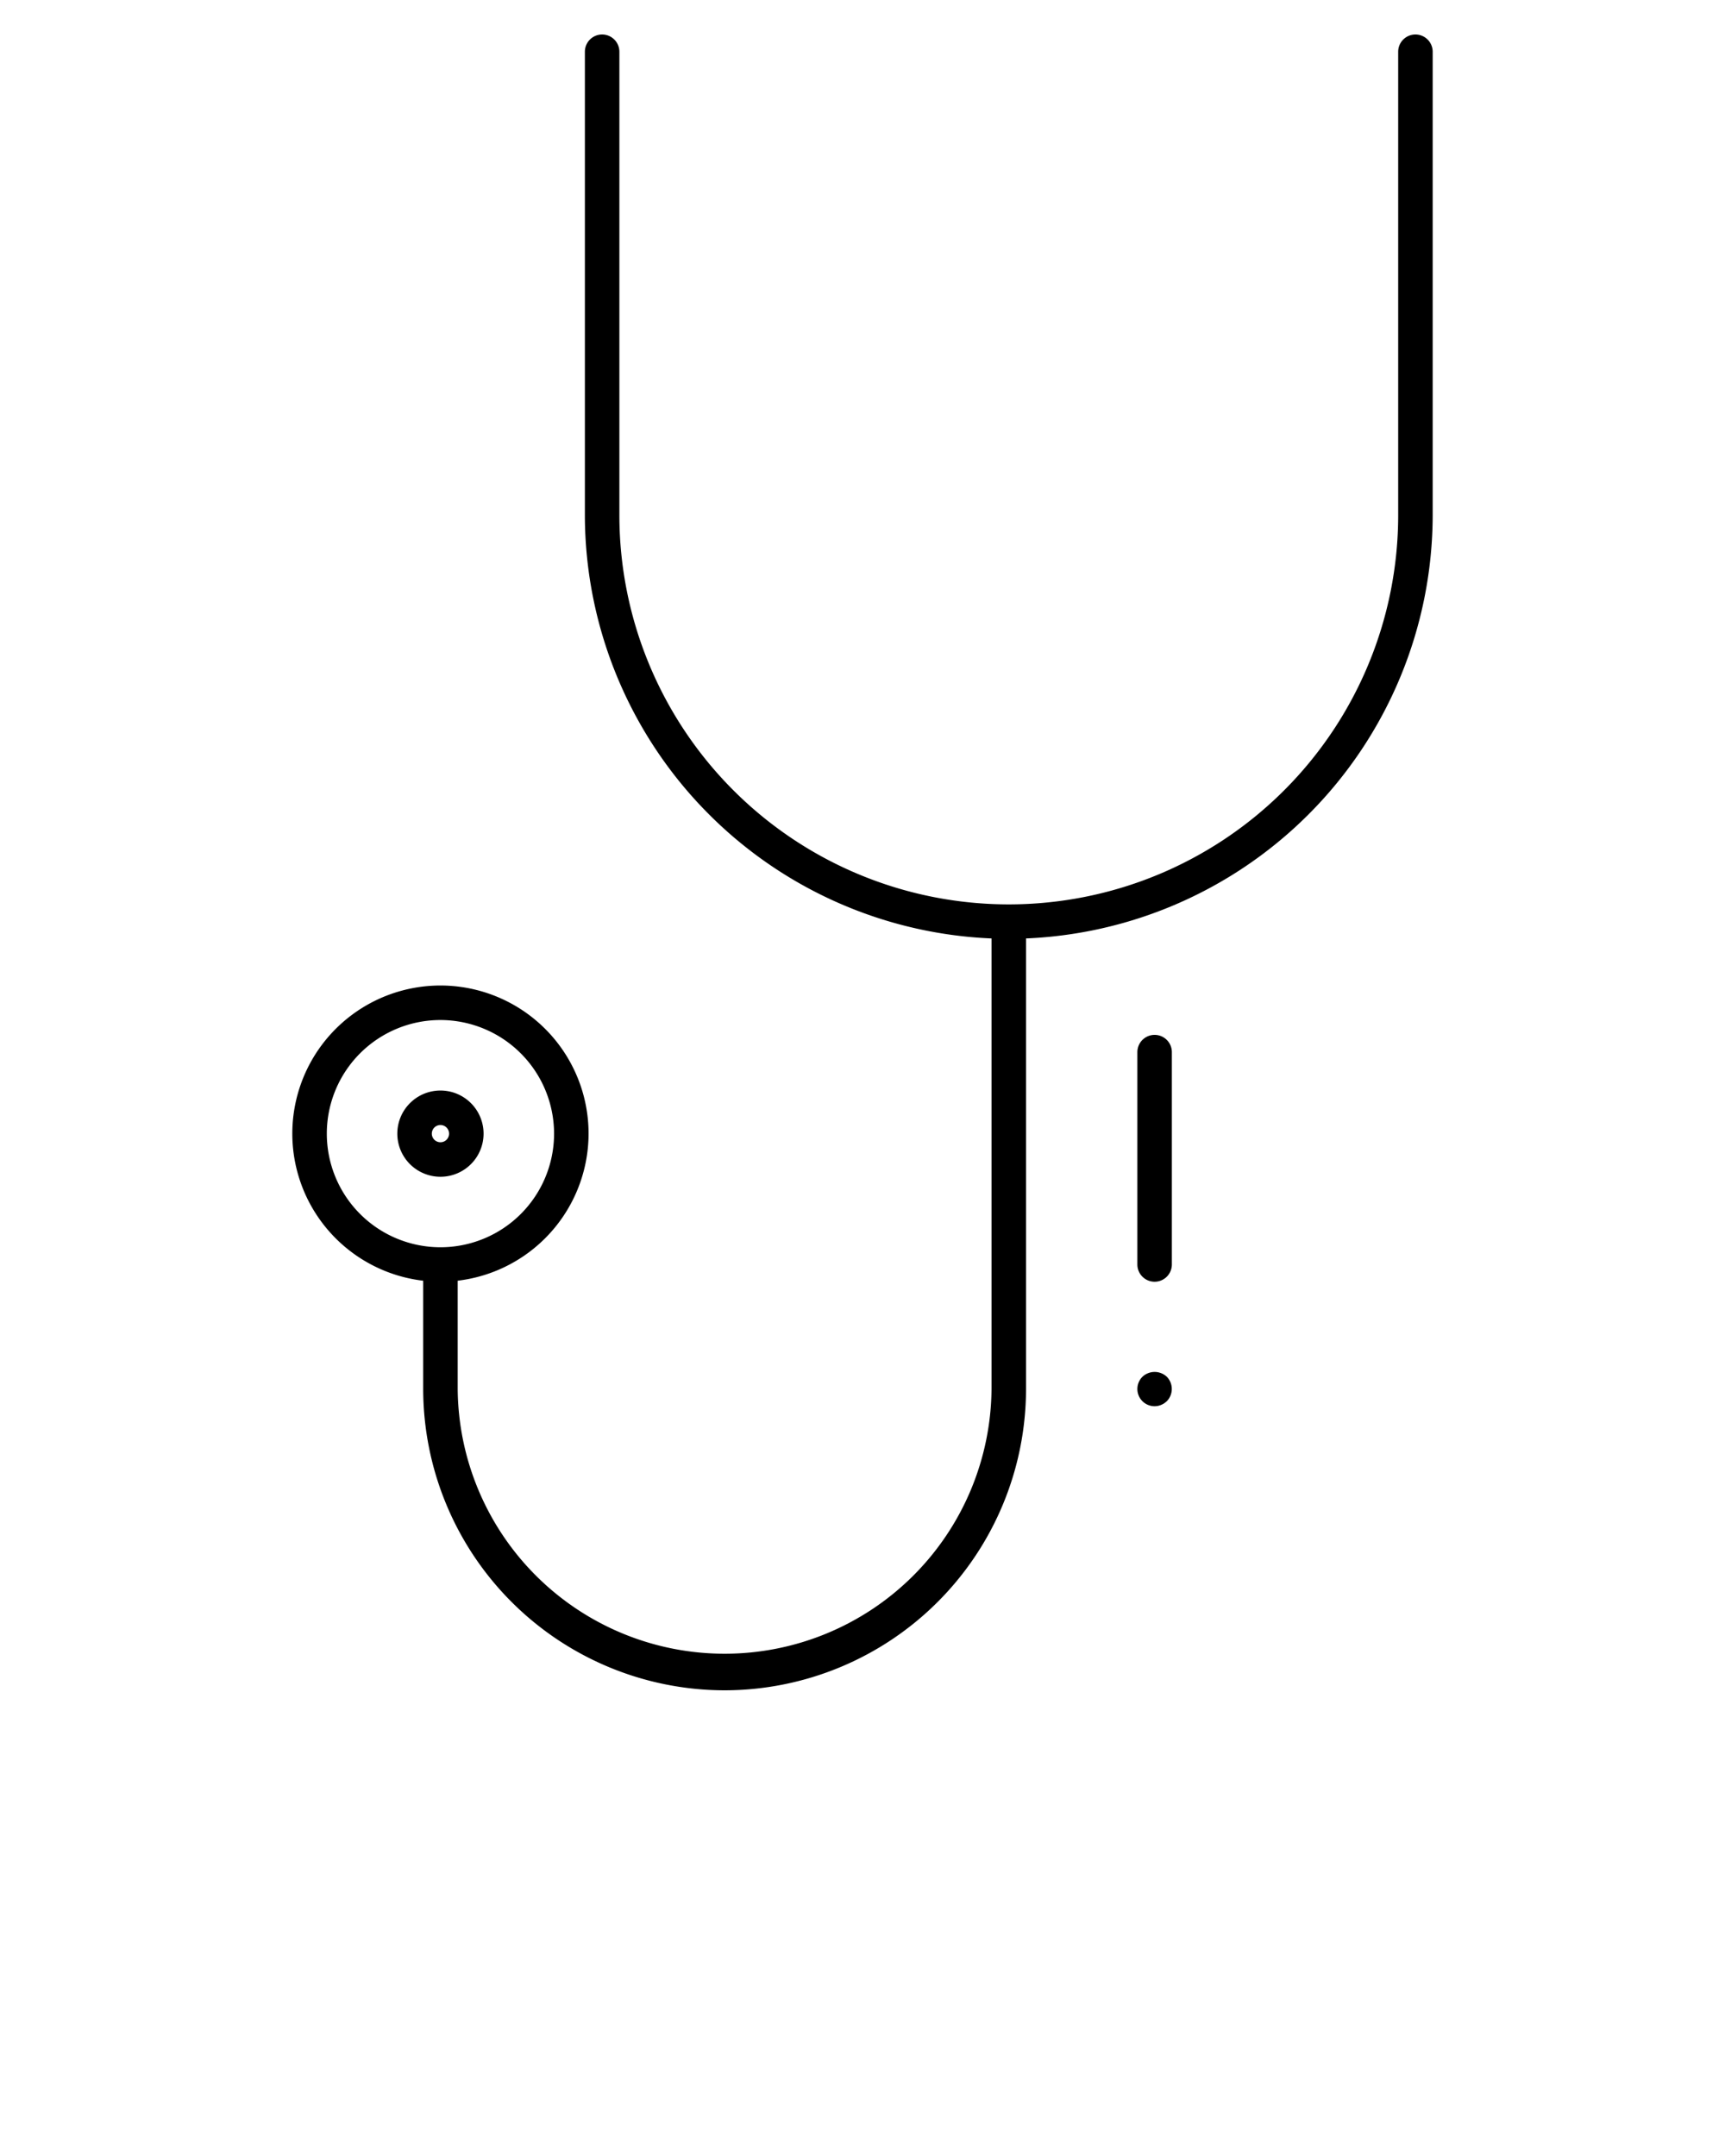 <svg xmlns="http://www.w3.org/2000/svg" data-name="Layer 1" viewBox="0 0 100 125" x="0px" y="0px">
    <path d="M58.483,54.43A24.6,24.6,0,0,1,33.906,29.86V3a1,1,0,0,1,2,0V29.86a22.574,22.574,0,0,0,45.148,0V3a1,1,0,0,1,2,0V29.86A24.6,24.6,0,0,1,58.483,54.43Z"/>
    <path d="M42.01,98A17.491,17.491,0,0,1,24.533,80.53V73.312h2V80.53a15.474,15.474,0,0,0,30.947,0V53.43h2v27.1A17.49,17.49,0,0,1,42.01,98Z"/>
    <path d="M25.533,74.312a8.587,8.587,0,1,1,8.587-8.586A8.6,8.6,0,0,1,25.533,74.312Zm0-15.173a6.587,6.587,0,1,0,6.587,6.587A6.595,6.595,0,0,0,25.533,59.139Z"/>
    <path d="M25.533,68.226a2.5,2.5,0,1,1,2.5-2.5A2.5,2.5,0,0,1,25.533,68.226Zm0-3a.5.5,0,1,0,.5.5A.5.5,0,0,0,25.533,65.226Z"/>
    <path d="M66.94,81.53a1,1,0,0,1-.71-1.71,1.034,1.034,0,0,1,1.41,0,1.014,1.014,0,0,1,0,1.42,1.576,1.576,0,0,1-.15.12,1.083,1.083,0,0,1-.36.15A1.225,1.225,0,0,1,66.94,81.53Z"/>
    <path d="M66.934,74.312a1,1,0,0,1-1-1V61a1,1,0,0,1,2,0v12.31A1,1,0,0,1,66.934,74.312Z"/>
</svg>
